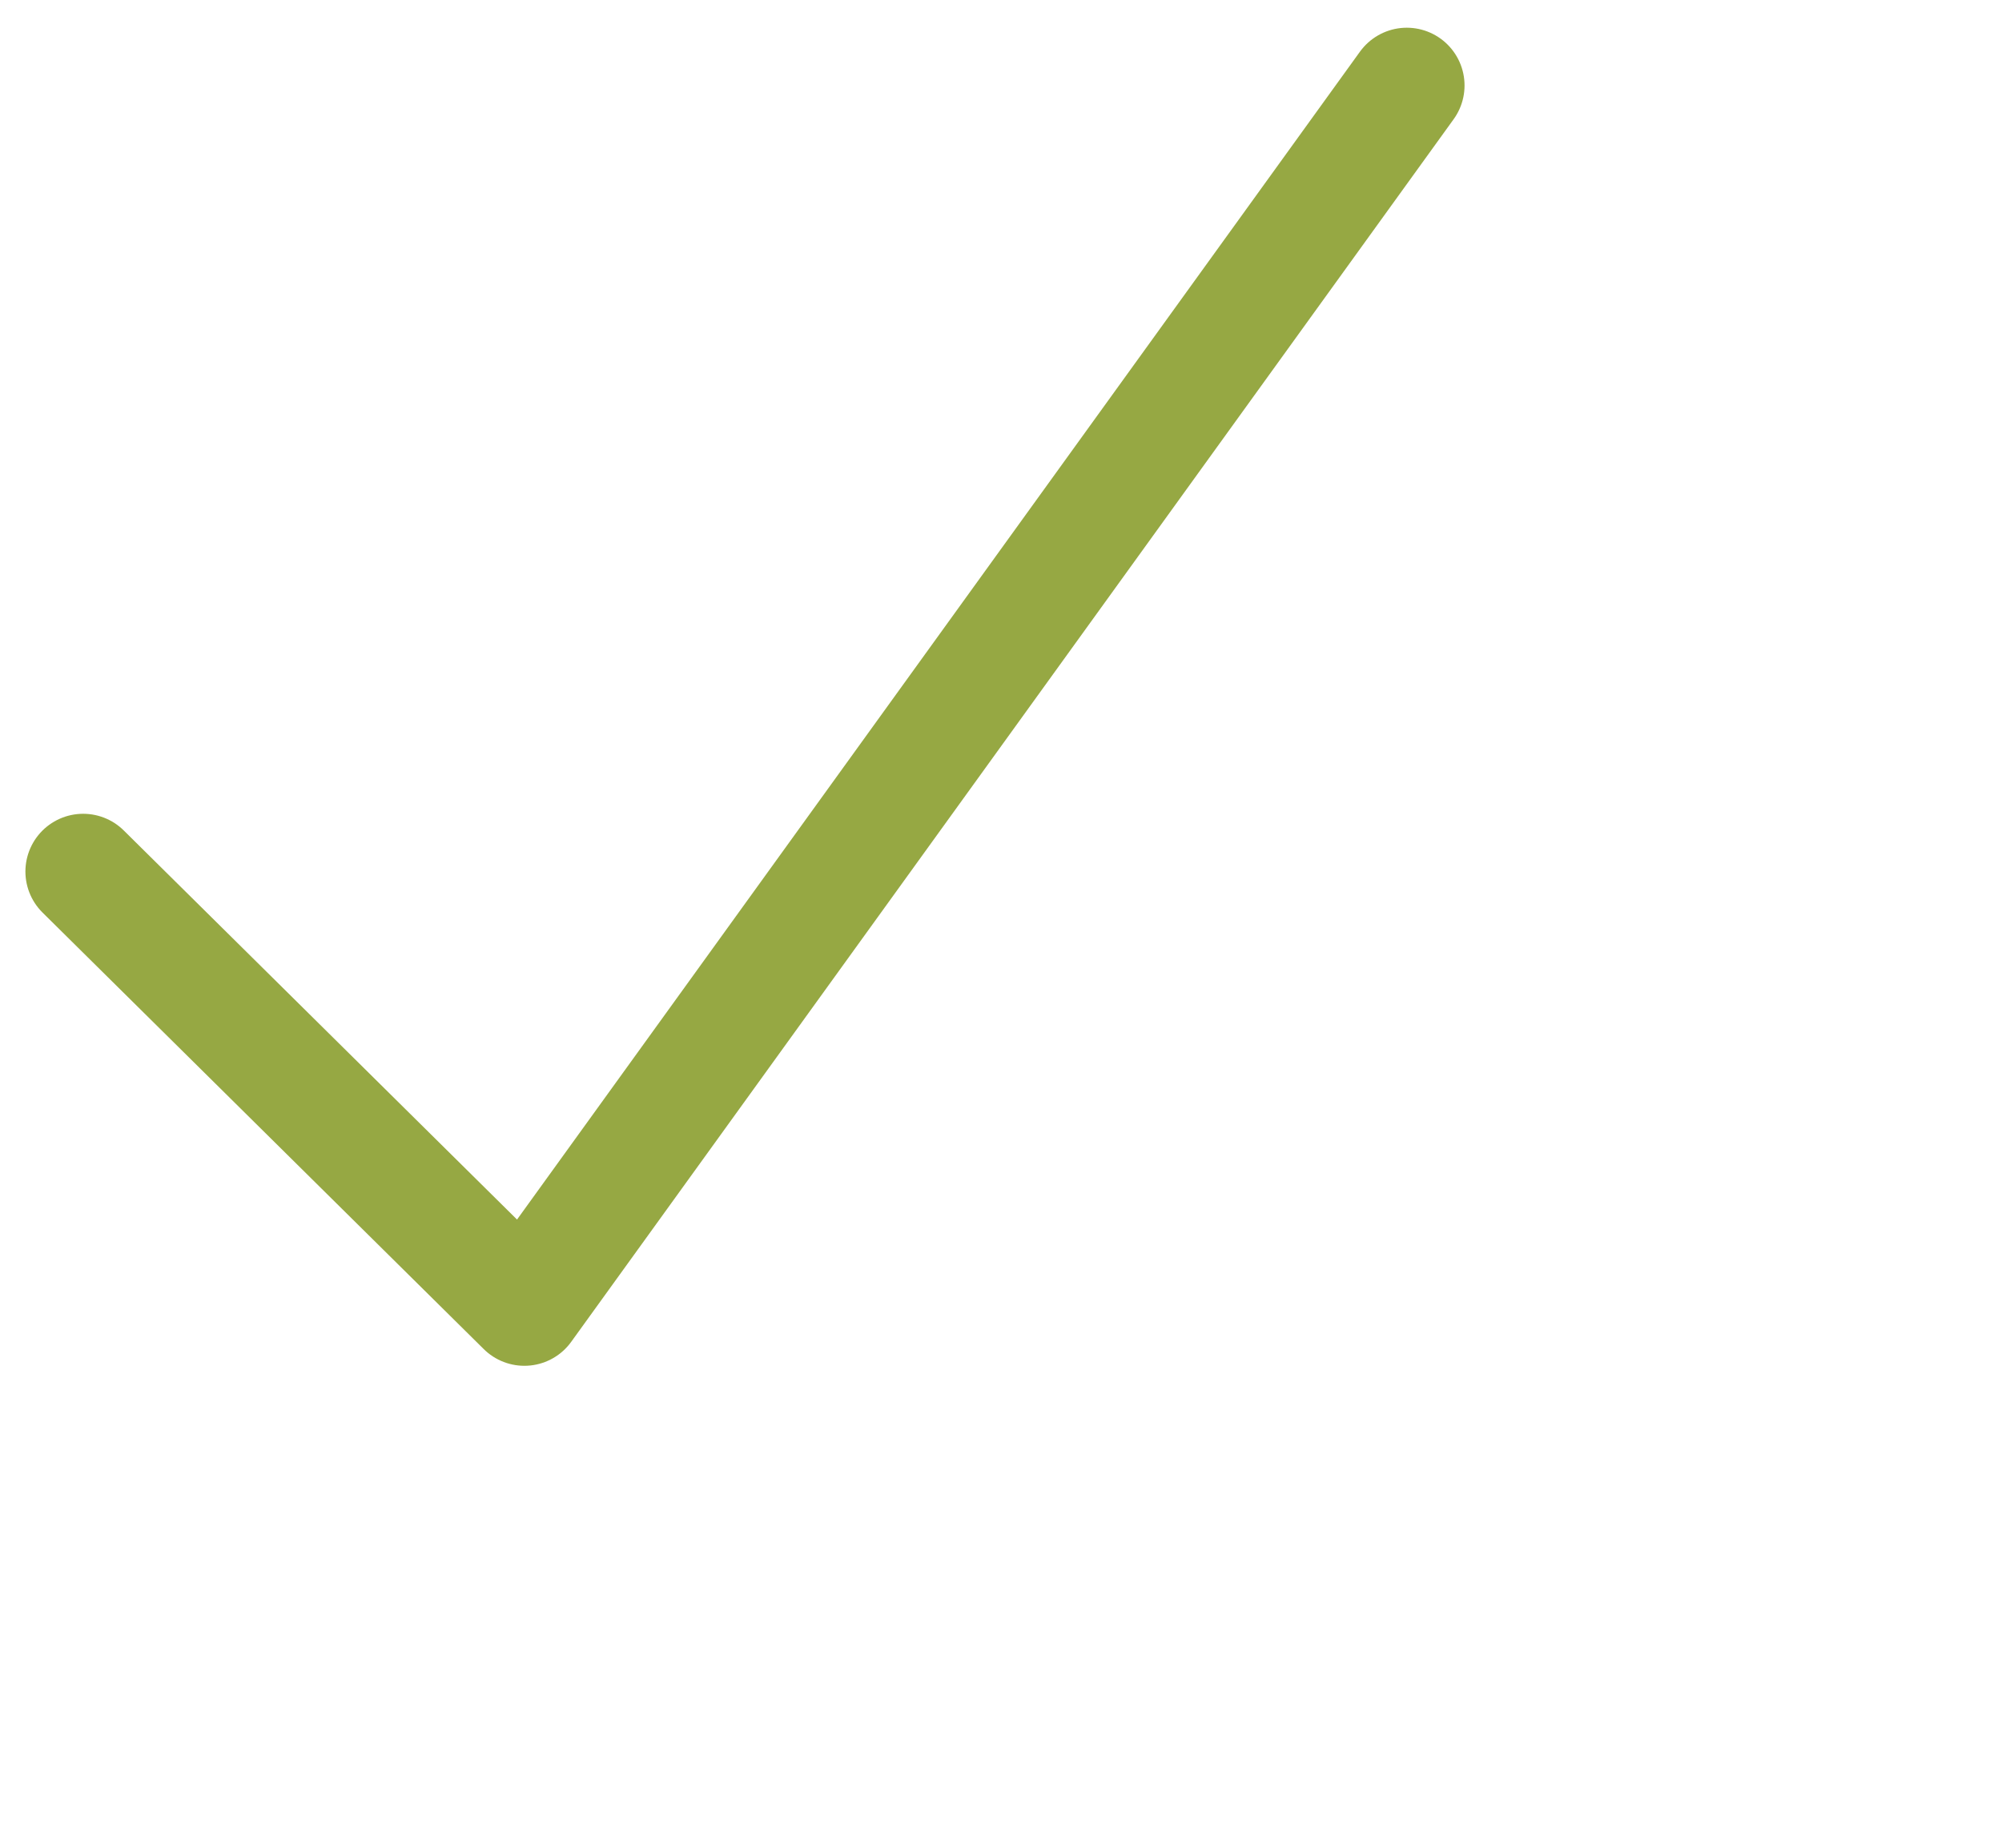 <?xml version="1.0" encoding="UTF-8"?><svg id="a" xmlns="http://www.w3.org/2000/svg" width="26" height="24" viewBox="0 0 26 24"><g id="b"><g id="c"><polyline id="d" points="18.27 1.11 6.81 16.99 1.08 11.32" fill="none" stroke="#96a843" stroke-linecap="round" stroke-linejoin="round" stroke-width="1.5"/></g></g></svg>